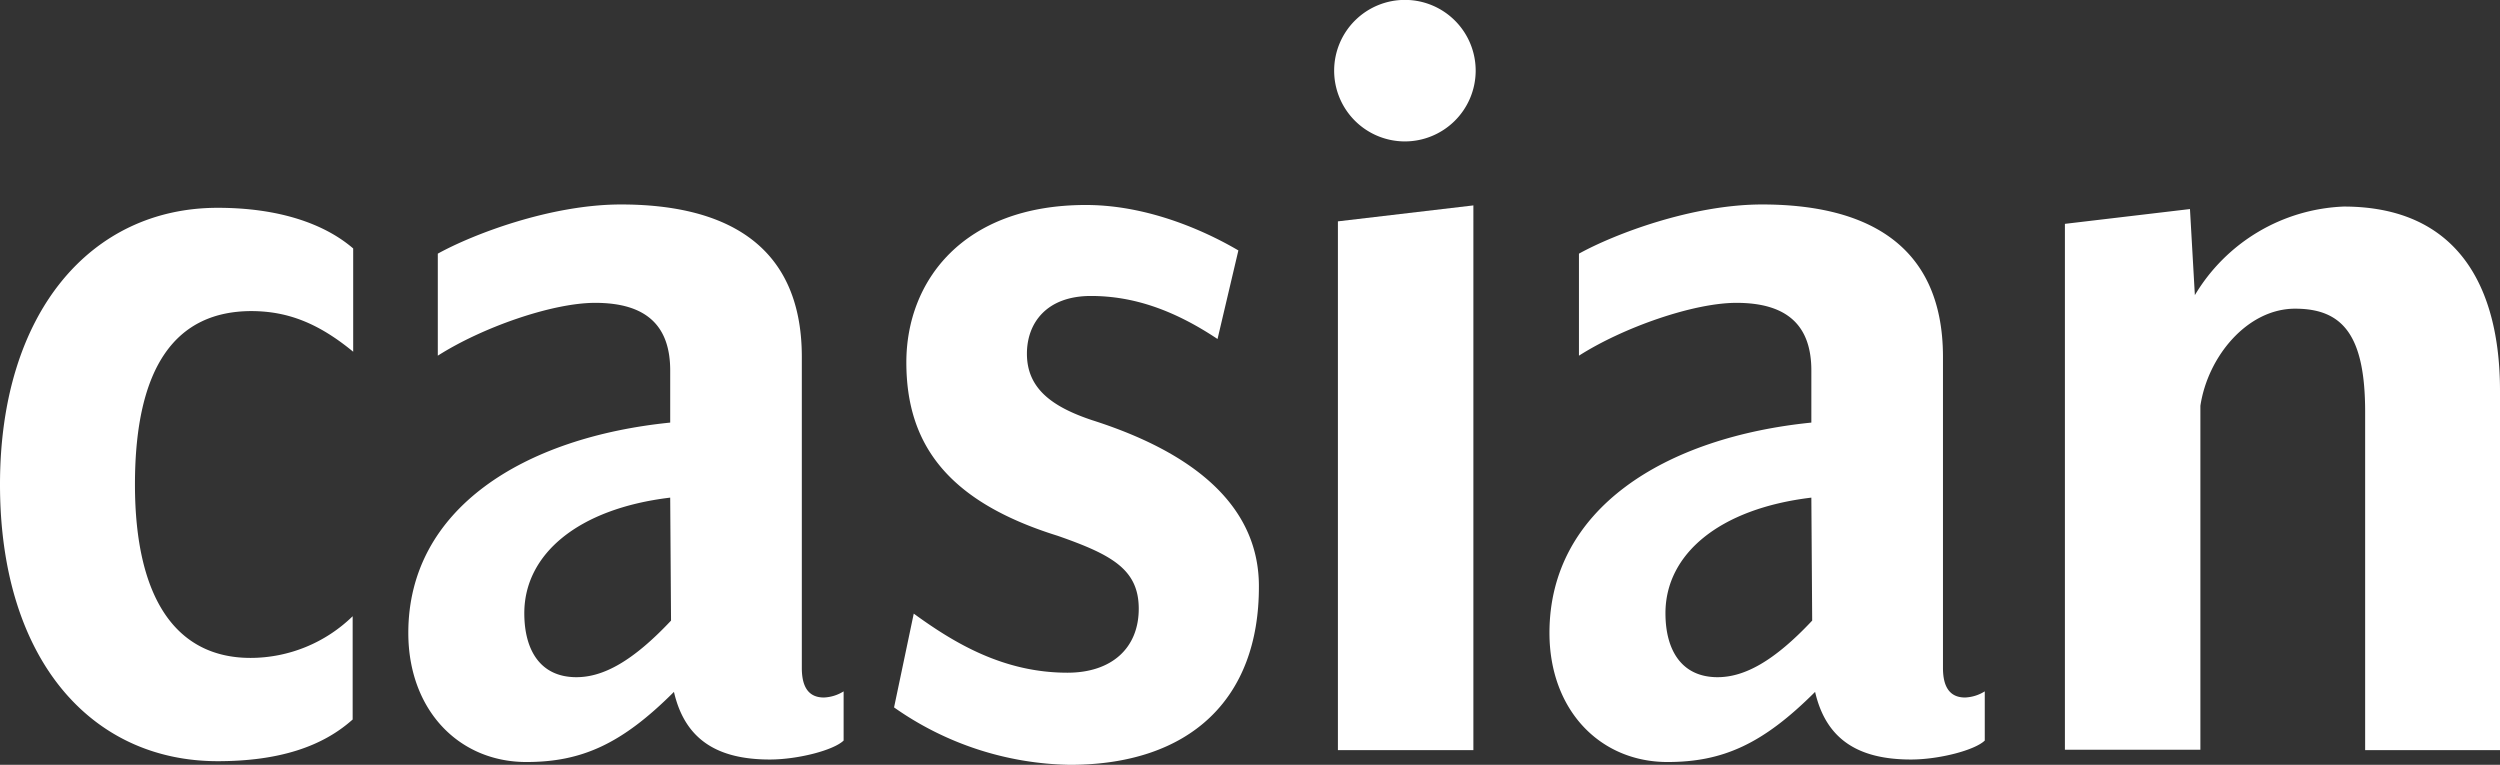 <svg id="Calque_1" data-name="Calque 1" xmlns="http://www.w3.org/2000/svg" viewBox="0 0 239.89 73.39"><rect x="0" y="0" width="239.89" height="73.39" fill="#333333" stroke="none"/><path d="M59.94,191.16c-12.16,0-20.89-9.79-20.89-26.55,0-16.52,8.73-26.55,20.89-26.55,5.9,0,10.26,1.54,13,3.9v9.91c-3.31-2.72-6.26-3.9-9.8-3.9C56,148,52,153.17,52,164.61c0,11,4,16.64,11.09,16.64a14.06,14.06,0,0,0,9.8-4v9.91C70,189.75,65.84,191.16,59.94,191.16Z" transform="translate(-39.05 -118.12)" style="fill:#fff"/><path d="M112.92,191c-5,0-8.14-1.88-9.2-6.49-5,5-8.85,6.73-14.16,6.73-6.49,0-11.33-5-11.33-12.39,0-11.92,11.09-18.76,25.13-20.18v-5c0-4.25-2.24-6.49-7.2-6.49-4.13,0-10.85,2.36-15.1,5.07v-9.79c3.42-1.89,10.86-4.72,17.58-4.72,9.44,0,17.35,3.42,17.35,14.63v29.85c0,1.89.7,2.83,2.12,2.83a3.86,3.86,0,0,0,1.89-.59v4.72C119.06,190.1,115.63,191,112.92,191Zm-9.56-25.13c-8.85,1.06-14,5.43-14,11.09,0,3.54,1.53,6.14,5,6.14,2.59,0,5.42-1.54,9.08-5.43Z" transform="translate(-39.05 -118.12)" style="fill:#fff"/><path d="M141.71,191.51A30.11,30.11,0,0,1,124.84,186l1.89-9c3.89,2.83,8.61,5.67,14.75,5.67,4.24,0,6.84-2.36,6.84-6.14s-2.6-5.19-7.79-7c-10.62-3.31-14.51-8.85-14.51-16.64s5.43-15.1,17.23-15.1c6.72,0,12.62,3.18,14.63,4.36l-2,8.5c-4.25-2.83-8.14-4.13-12.15-4.13-4.25,0-6.14,2.59-6.14,5.54,0,3.31,2.36,5.08,6.26,6.38,10.73,3.42,16,8.85,16,15.93C159.88,185.26,153.16,191.51,141.71,191.51Z" transform="translate(-39.05 -118.12)" style="fill:#fff"/><path d="M173.81,131.69a6.79,6.79,0,1,1,6.84-6.73A6.8,6.8,0,0,1,173.81,131.69Zm-6.38,58.41V139.36l13-1.53V190.1Z" transform="translate(-39.05 -118.12)" style="fill:#fff"/><path d="M222.42,191c-5,0-8.14-1.88-9.2-6.49-5,5-8.85,6.73-14.16,6.73-6.49,0-11.33-5-11.33-12.39,0-11.92,11.09-18.76,25.13-20.18v-5c0-4.25-2.24-6.49-7.19-6.49-4.13,0-10.86,2.36-15.11,5.07v-9.79c3.42-1.89,10.86-4.72,17.58-4.72,9.44,0,17.35,3.42,17.35,14.63v29.85c0,1.89.71,2.83,2.12,2.83a3.86,3.86,0,0,0,1.89-.59v4.72C228.56,190.1,225.13,191,222.42,191Zm-9.56-25.13c-8.85,1.06-14,5.43-14,11.09,0,3.54,1.54,6.14,5,6.14,2.59,0,5.43-1.54,9.08-5.43Z" transform="translate(-39.05 -118.12)" style="fill:#fff"/><path d="M266,190.1V157.65c0-7.32-2.12-9.91-6.72-9.91s-8.38,4.6-9.09,9.32v33h-13V139.6l12-1.42.47,8.26a17.44,17.44,0,0,1,14.28-8.5c10.85,0,15,7.56,15,17.7V190.1Z" transform="translate(-39.05 -118.12)" style="fill:#fff"/></svg>